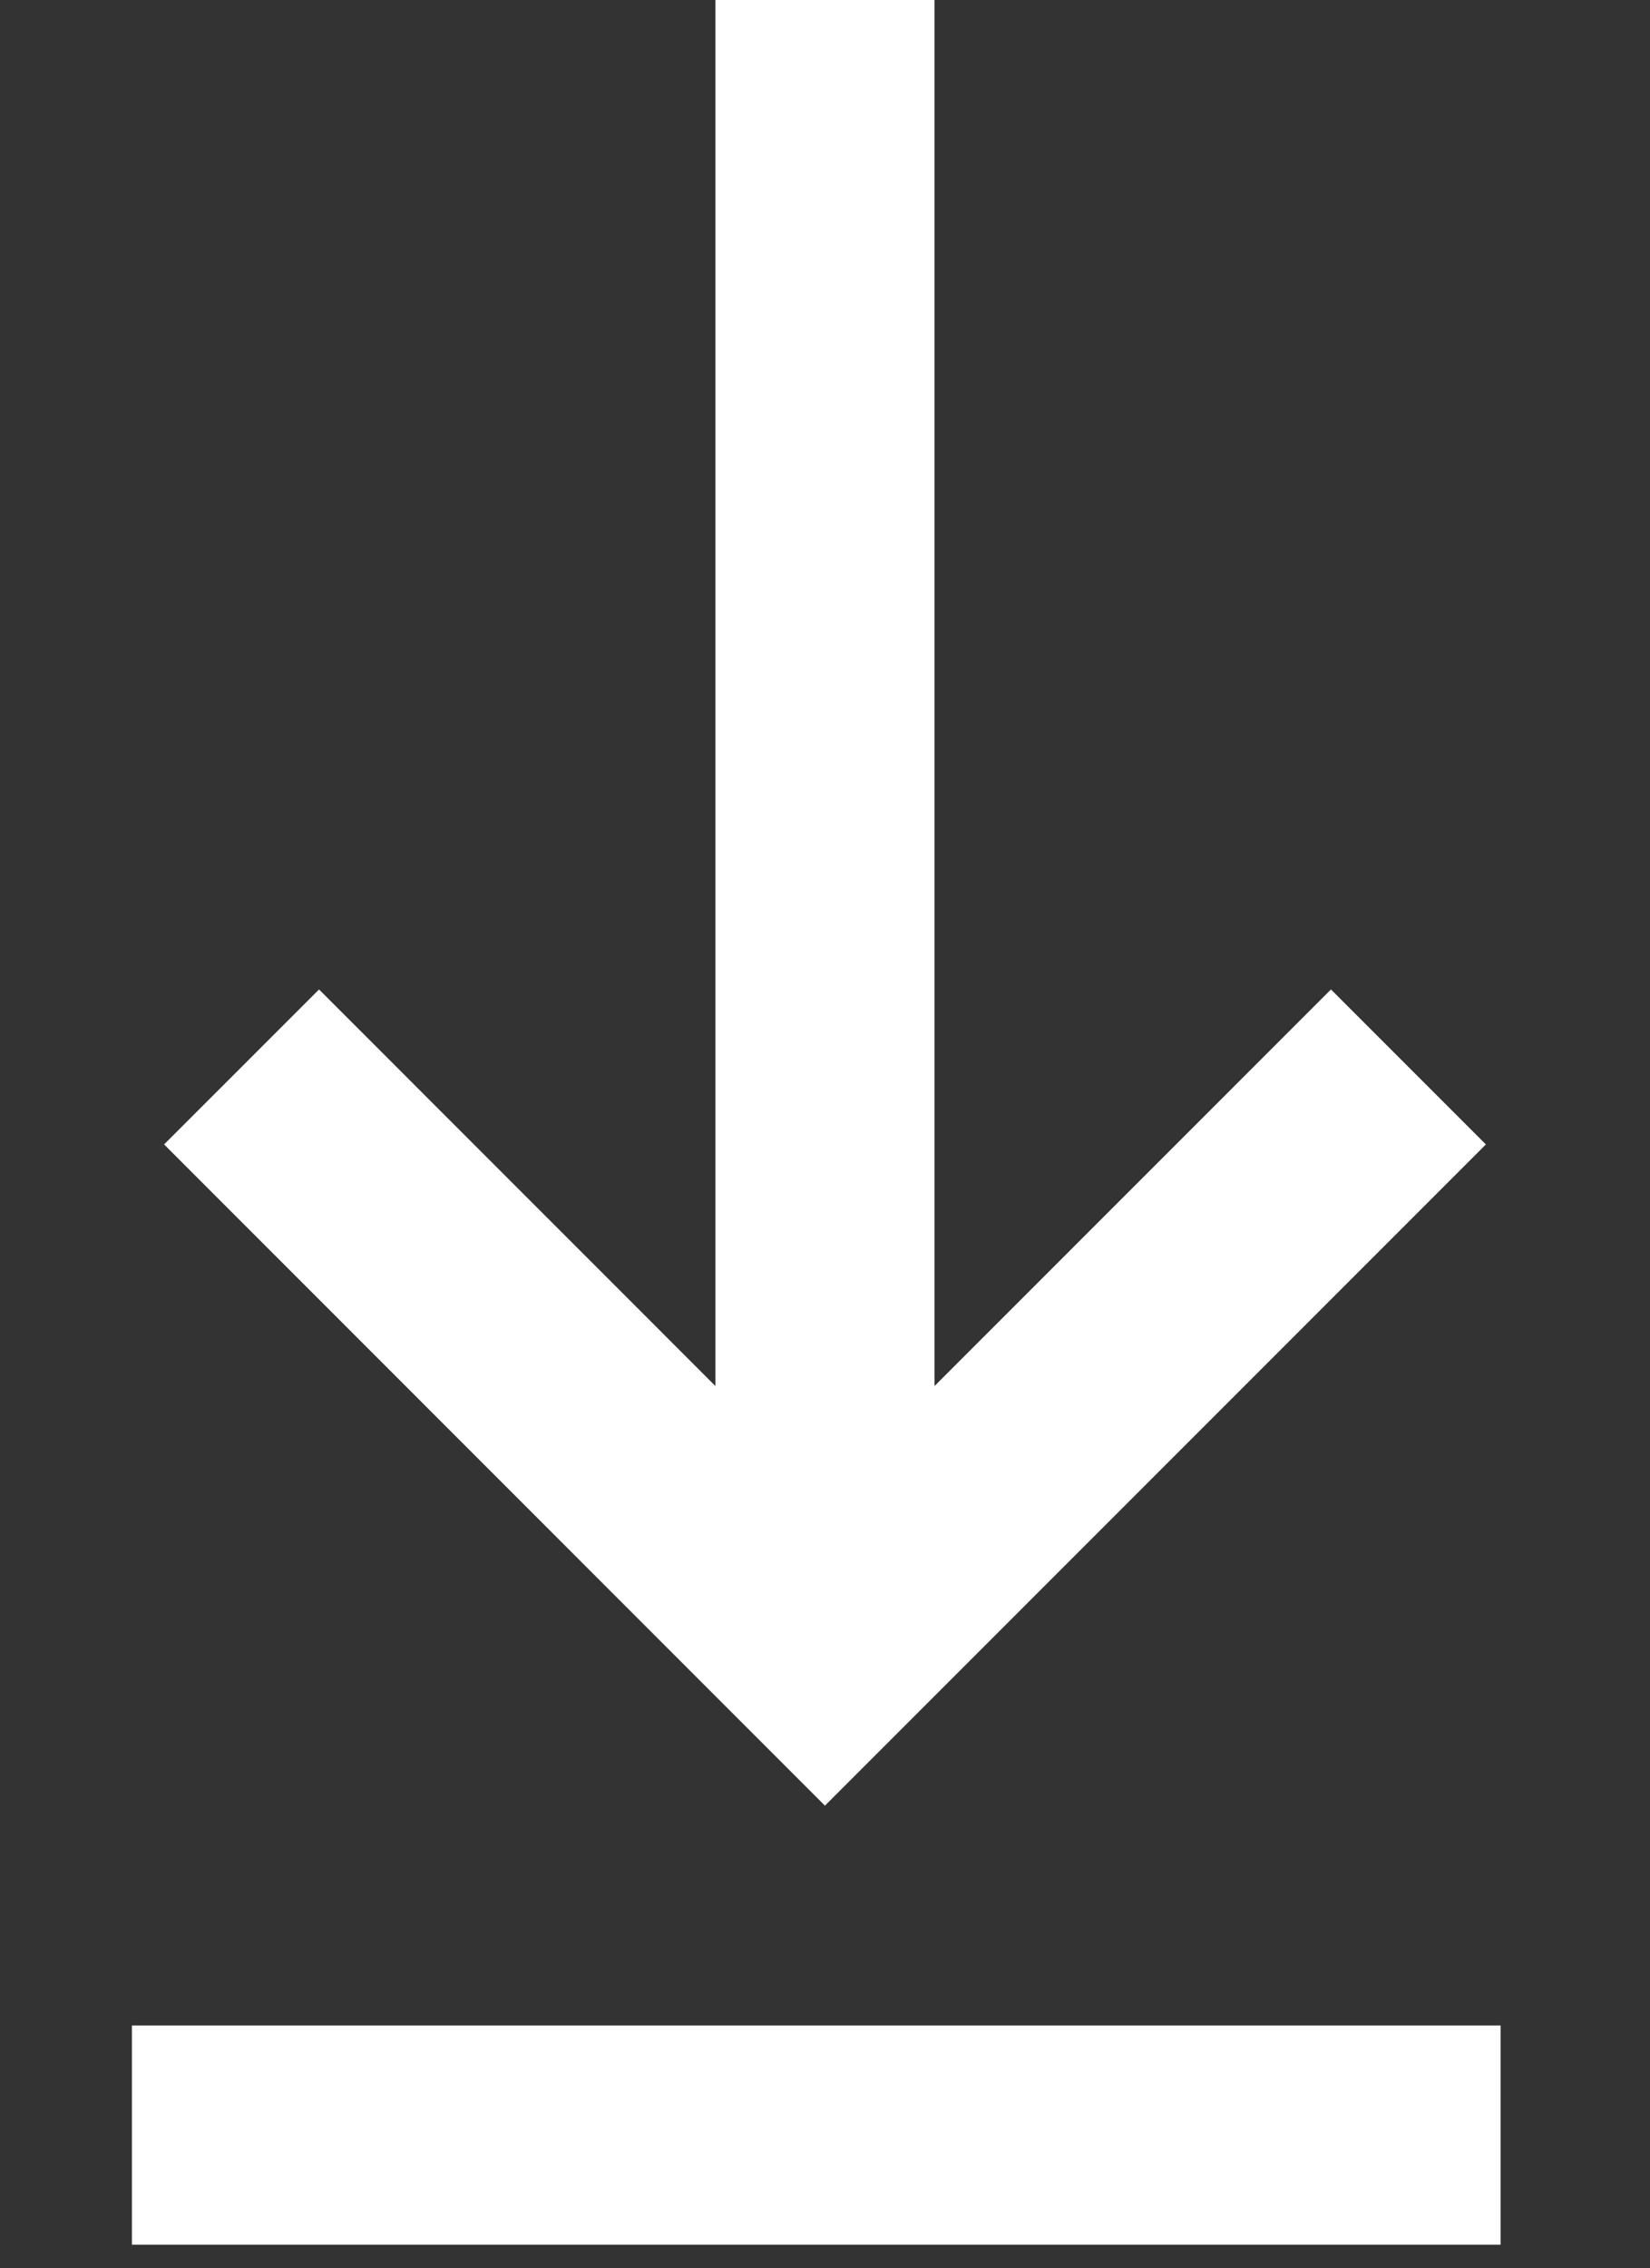 <svg xmlns="http://www.w3.org/2000/svg" xmlns:xlink="http://www.w3.org/1999/xlink" width="15.061" height="20.696" viewBox="0 0 15.061 20.696">
  <rect x="0" y="0" width="15.061" height="20.696" fill="#333333" stroke="none"/>
  <defs>
    <clipPath id="clip-path">
      <rect id="Rectangle_66581" data-name="Rectangle 66581" width="15.061" height="20.696" fill="none" stroke="#ffffff" stroke-width="2"/>
    </clipPath>
  </defs>
  <g id="Group_150686" data-name="Group 150686" clip-path="url(#clip-path)">
    <path id="Path_92" data-name="Path 92" d="M12.663,8.882,7.337,14.208,2.012,8.882" transform="translate(0.193 0.853)" fill="none" stroke="#ffffff" stroke-miterlimit="10" stroke-width="2"/>
    <line id="Line_412" data-name="Line 412" y1="15.061" transform="translate(7.53 -0.001)" fill="none" stroke="#ffffff" stroke-miterlimit="10" stroke-width="2"/>
    <path id="Path_93" data-name="Path 93" d="M2.46-.178H14.953" transform="translate(-1.256 19.659)" fill="none" stroke="#ffffff" stroke-width="2"/>
  </g>
</svg>

